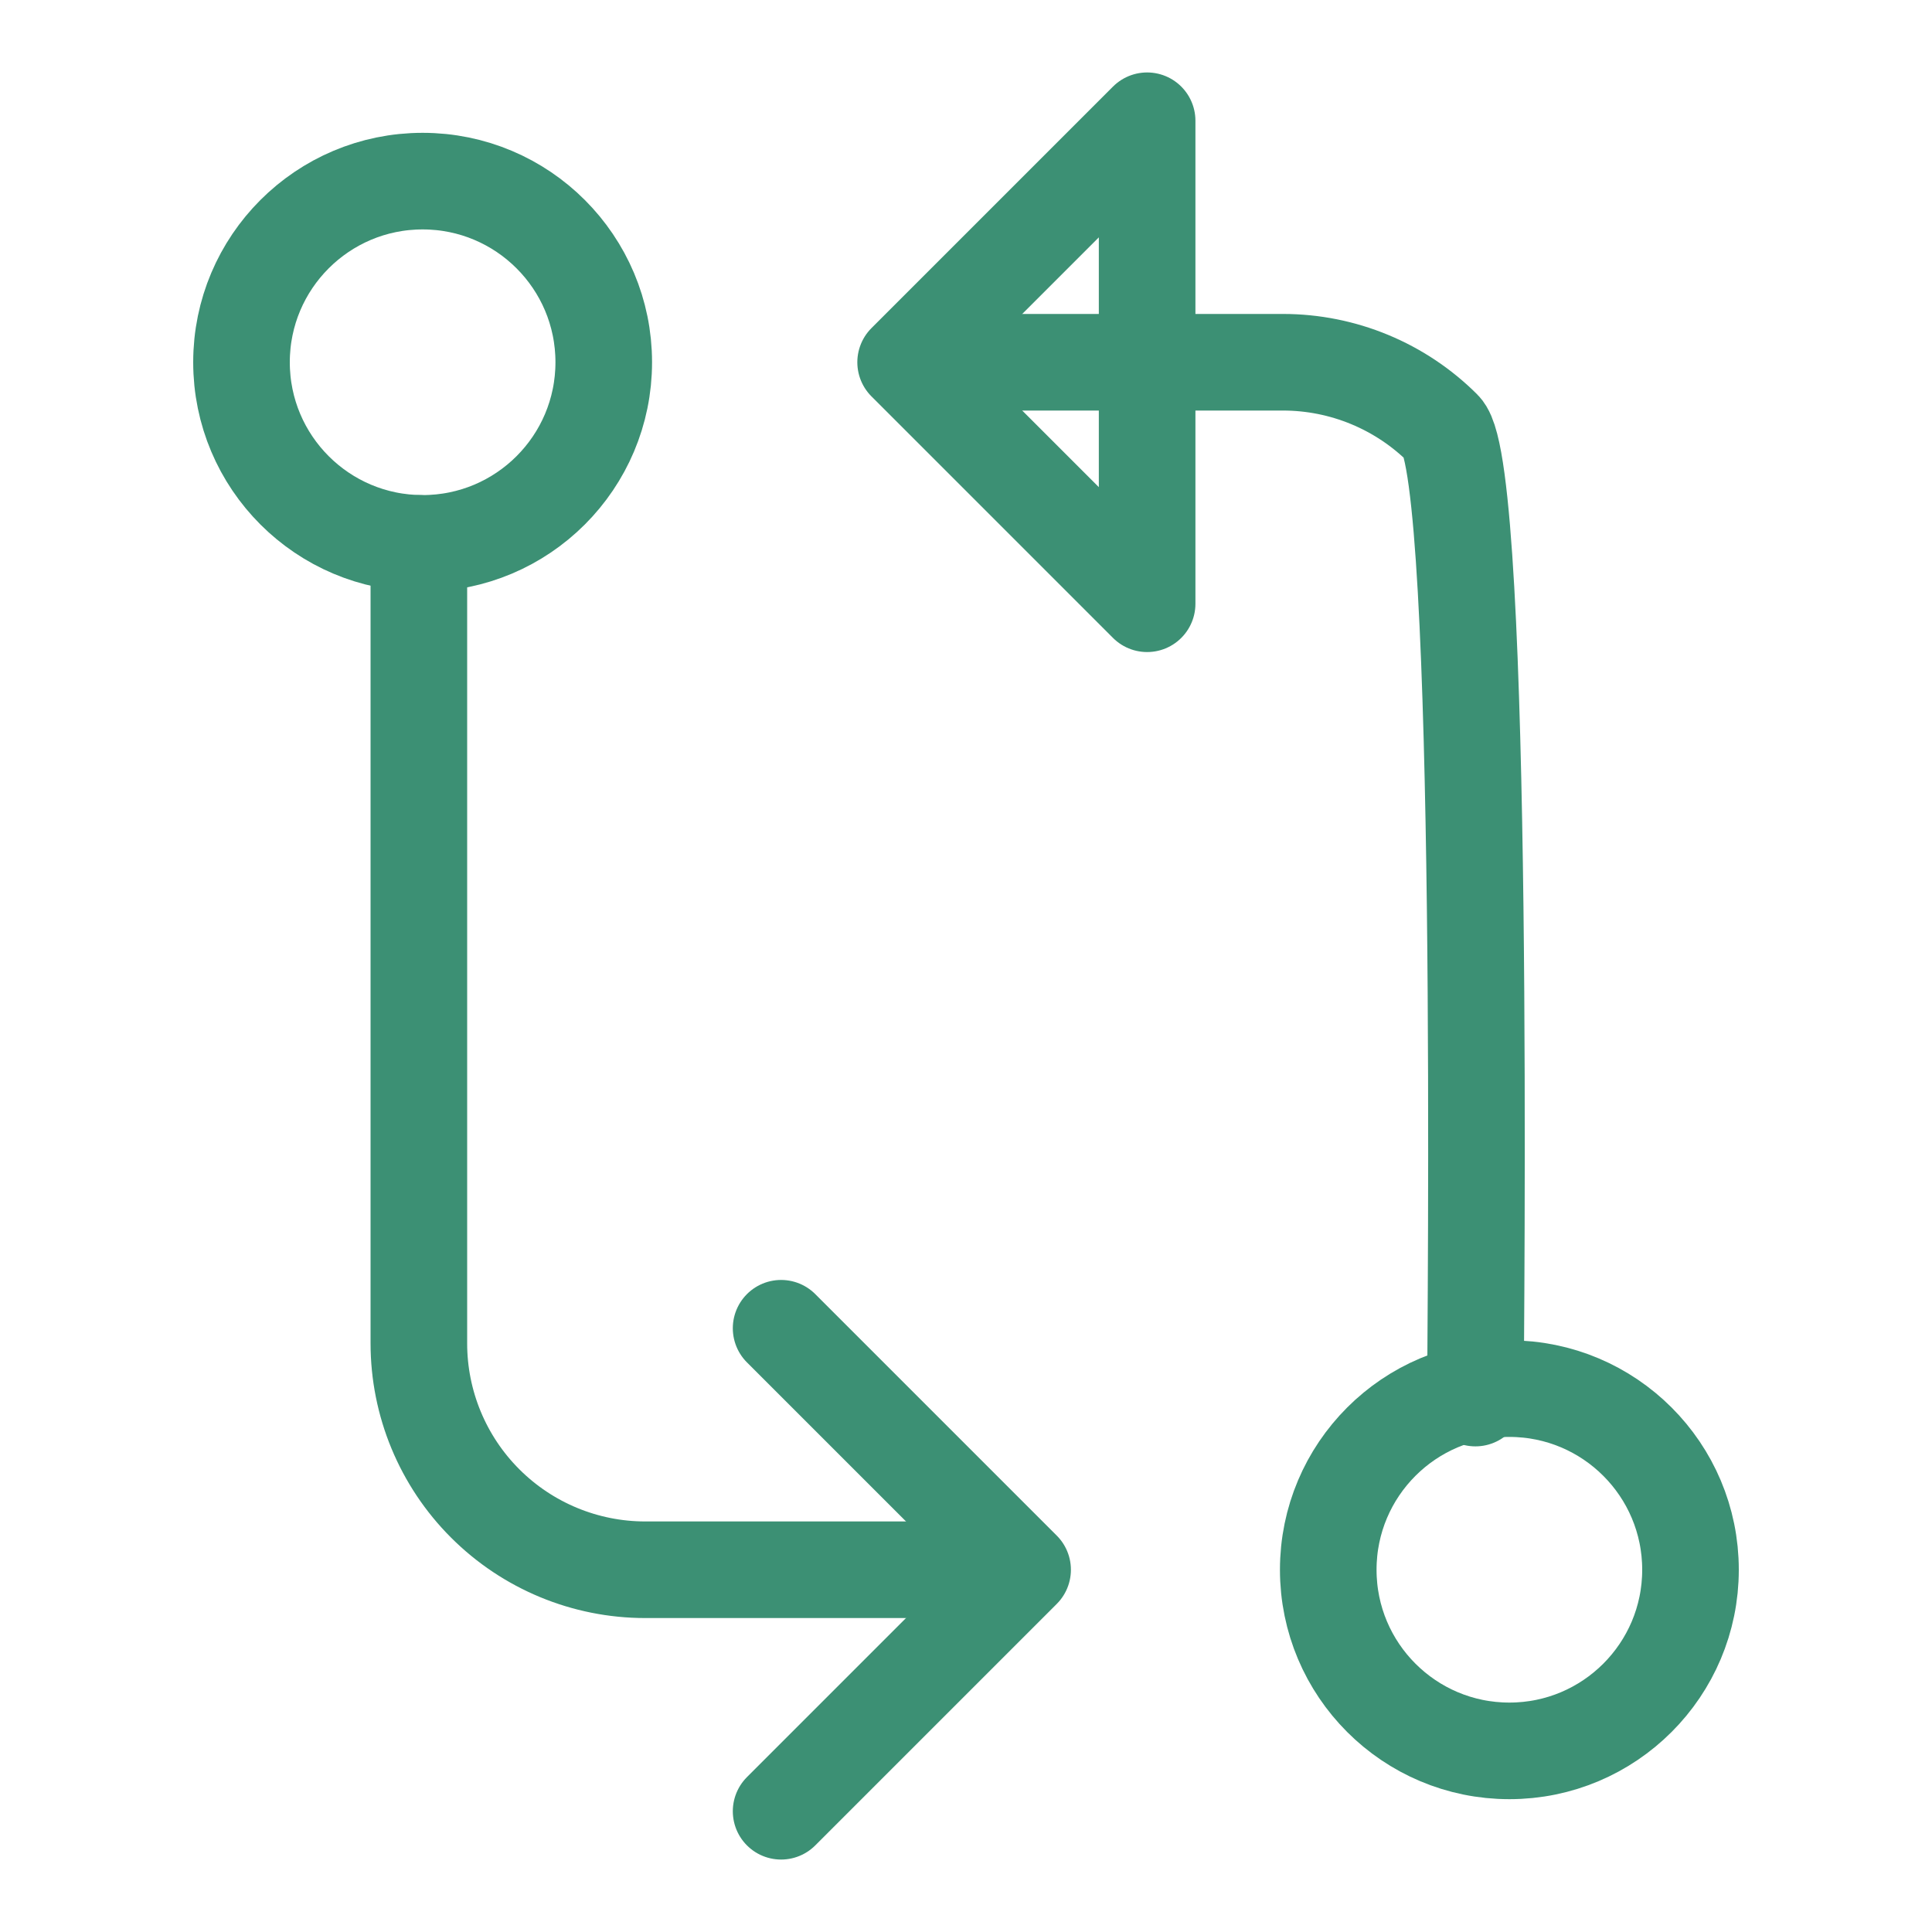 <?xml version="1.0" encoding="UTF-8"?> <svg xmlns="http://www.w3.org/2000/svg" width="80" height="80" viewBox="0 0 80 80" fill="none"> <path d="M32.344 55L42.344 65L32.344 75M47.5 25L37.5 15L47.5 5V25Z" stroke="#3C9074" stroke-width="4" stroke-linecap="round" stroke-linejoin="round"></path> <path d="M17.5 22.5C21.642 22.5 25 19.142 25 15C25 10.858 21.642 7.5 17.5 7.5C13.358 7.5 10 10.858 10 15C10 19.142 13.358 22.5 17.5 22.5Z" stroke="#3C9074" stroke-width="4" stroke-linecap="round" stroke-linejoin="round"></path> <path d="M62.5 72.5C66.642 72.5 70 69.142 70 65C70 60.858 66.642 57.5 62.5 57.5C58.358 57.5 55 60.858 55 65C55 69.142 58.358 72.5 62.5 72.5Z" stroke="#3C9074" stroke-width="4" stroke-linecap="round" stroke-linejoin="round"></path> <path d="M40 15H53.125C55.611 15 57.996 15.988 59.754 17.746C61.512 19.504 61.094 55.404 61.094 57.891M39.844 65H26.719C24.232 65 21.848 64.012 20.09 62.254C18.331 60.496 17.344 58.111 17.344 55.625V22.5" stroke="#3C9074" stroke-width="4" stroke-linecap="round" stroke-linejoin="round"></path> </svg> 